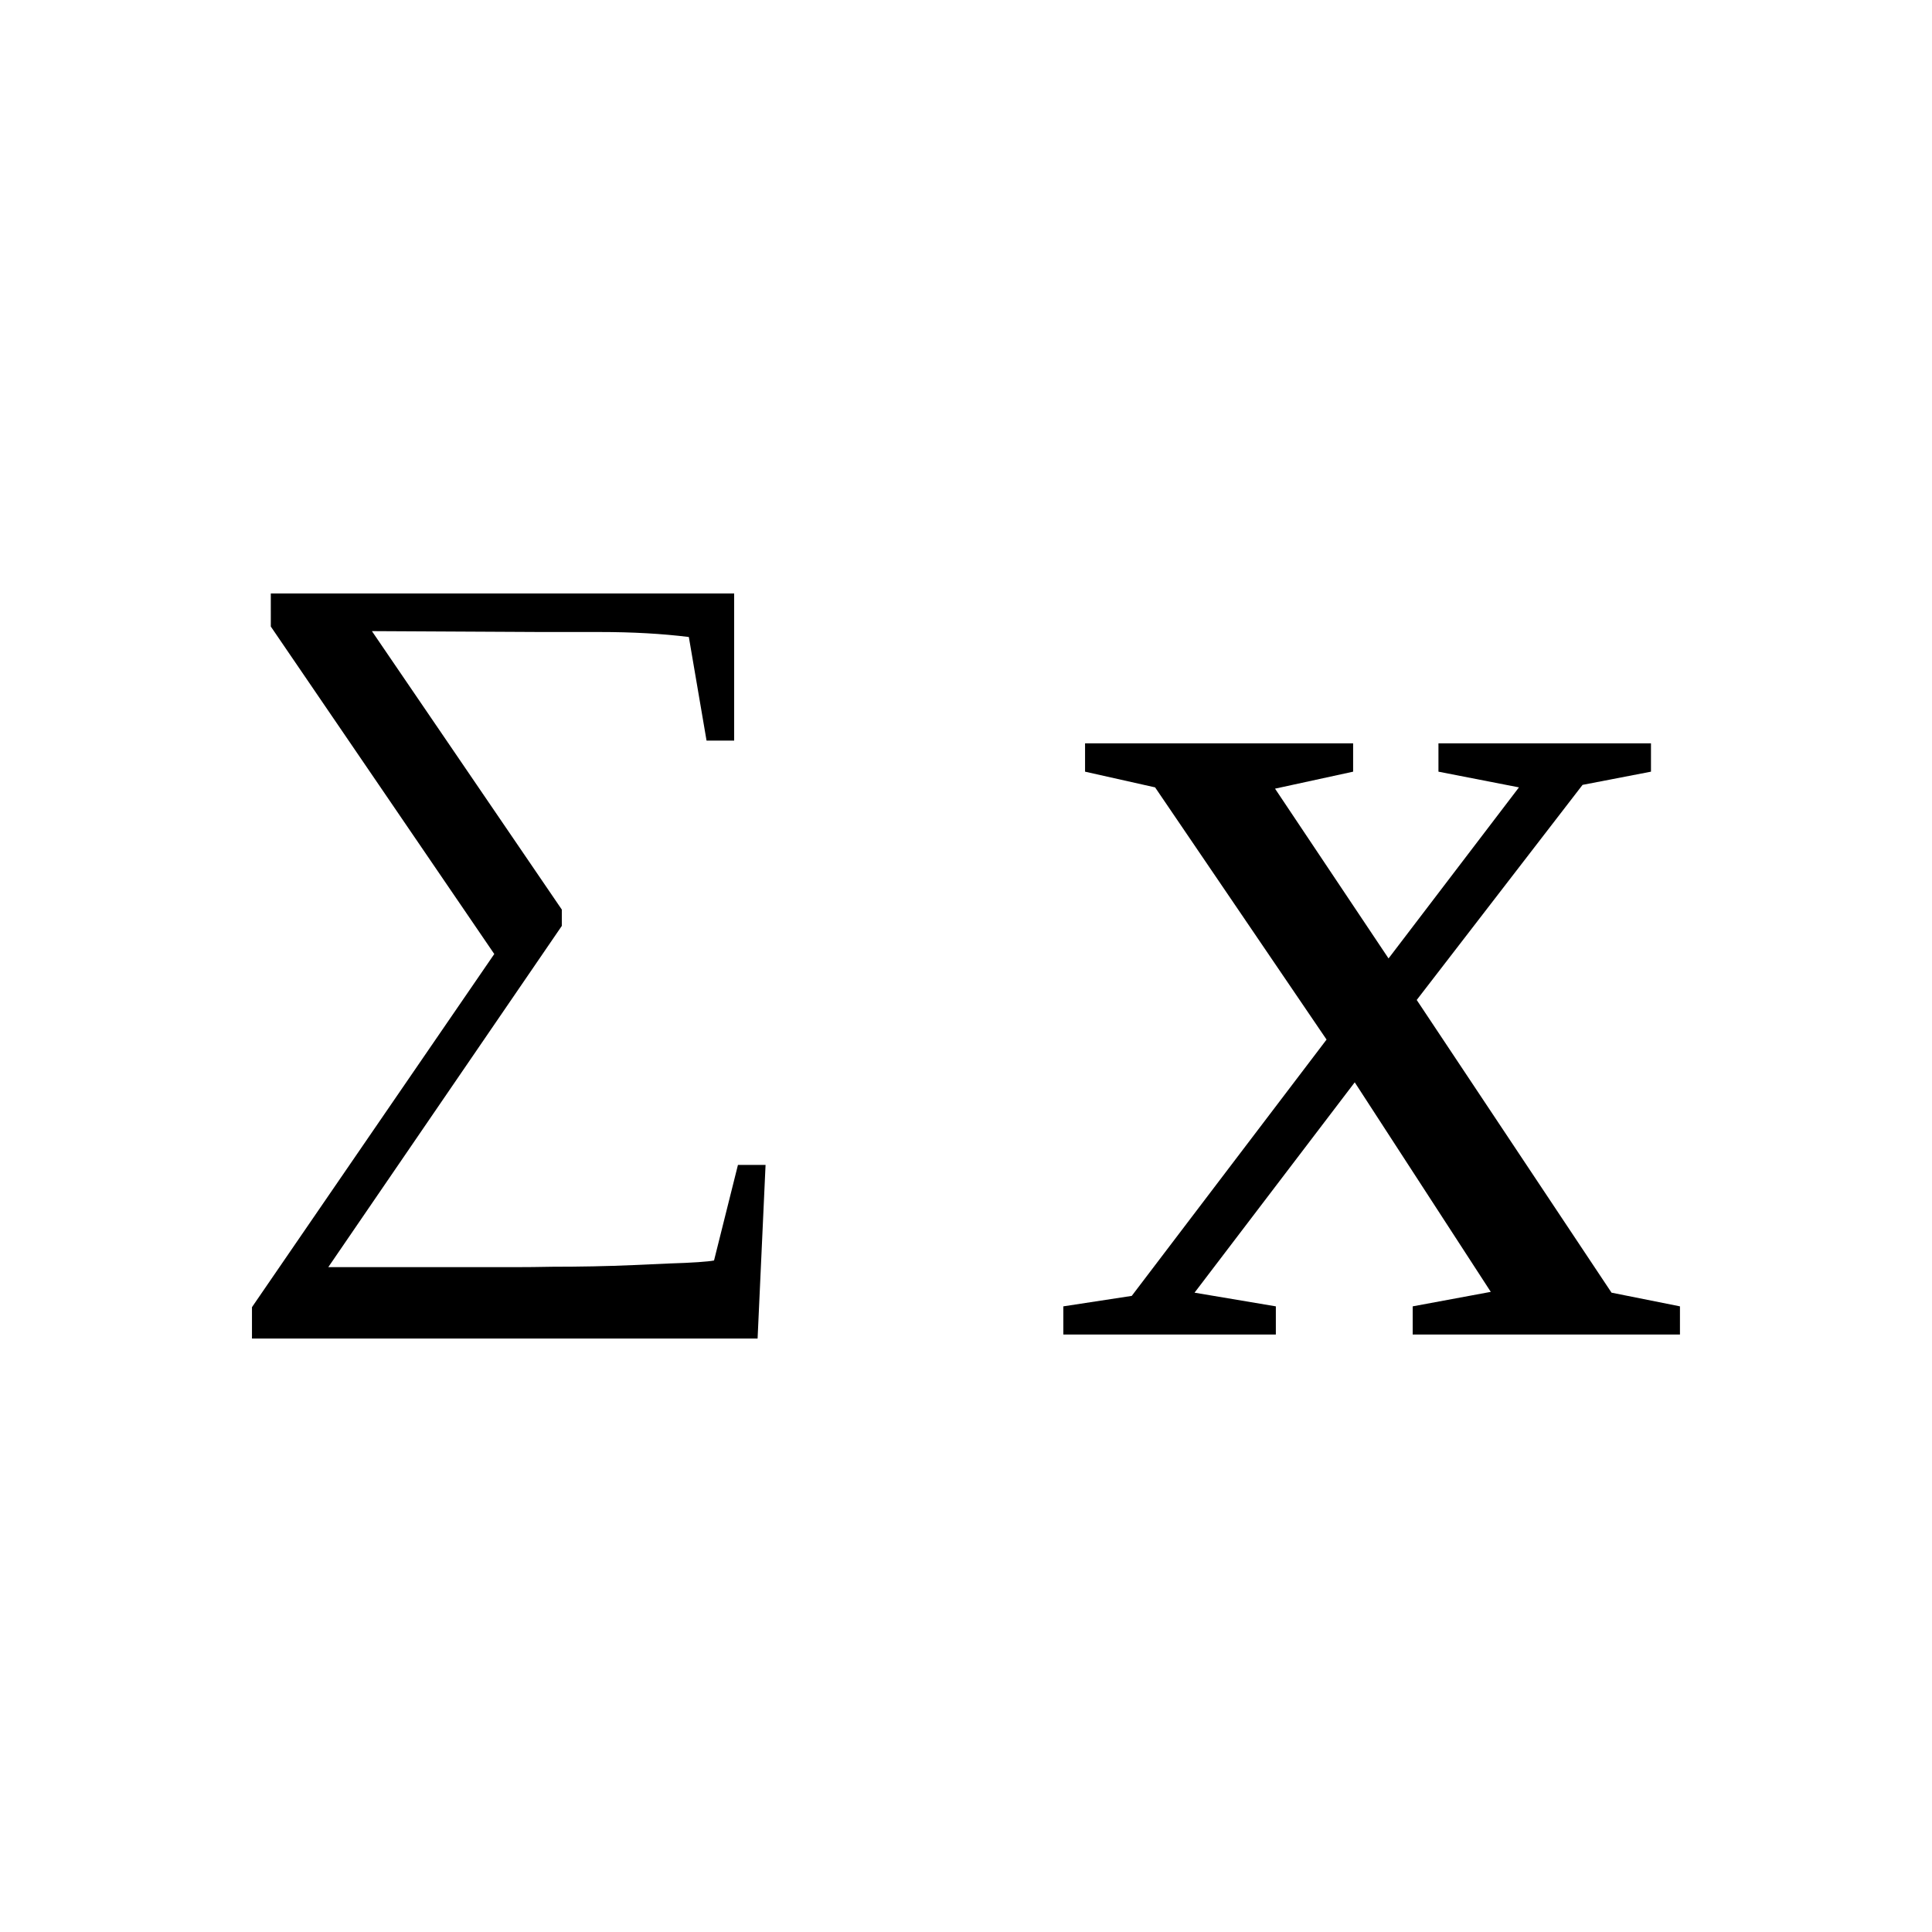<?xml version="1.0" encoding="UTF-8" standalone="no"?>
<svg
   xmlns:dc="http://purl.org/dc/elements/1.1/"
   xmlns:cc="http://creativecommons.org/ns#"
   xmlns:rdf="http://www.w3.org/1999/02/22-rdf-syntax-ns#"
   xmlns:svg="http://www.w3.org/2000/svg"
   xmlns="http://www.w3.org/2000/svg"
   xmlns:sodipodi="http://sodipodi.sourceforge.net/DTD/sodipodi-0.dtd"
   xmlns:inkscape="http://www.inkscape.org/namespaces/inkscape"
   version="1.1"
   id="svg74"
   sodipodi:docname="fo21602.svg"
   width="24"
   height="24"
   inkscape:version="0.92.4 (5da689c313, 2019-01-14)">
  <defs
     id="defs78" />
  <sodipodi:namedview
     pagecolor="#ffffff"
     bordercolor="#666666"
     borderopacity="1"
     objecttolerance="10"
     gridtolerance="10"
     guidetolerance="10"
     inkscape:pageopacity="0"
     inkscape:pageshadow="2"
     inkscape:window-width="1920"
     inkscape:window-height="995"
     id="namedview76"
     showgrid="false"
     fit-margin-top="0"
     fit-margin-left="0"
     fit-margin-right="0"
     fit-margin-bottom="0"
     inkscape:zoom="2.36"
     inkscape:cx="-31.43761"
     inkscape:cy="-39.37"
     inkscape:window-x="0"
     inkscape:window-y="0"
     inkscape:window-maximized="1"
     inkscape:current-layer="svg74" />
  <path
     d="m 6.979,11.299 v 0.203 l -2.901,4.239 h 2.318 q 0.213,0 0.463,-0.005 0.255,0 0.511,-0.005 0.26,-0.005 0.505,-0.016 0.25,-0.01 0.448,-0.02 0.203,-0.006 0.349,-0.016 0.146,-0.01 0.198,-0.021 l 0.297,-1.187 h 0.343 l -0.099,2.157 h -6.281 v -0.39 l 3.01,-4.387 -2.776,-4.068 V 7.372 h 5.756 V 9.2 H 8.777 L 8.557,7.913 q -0.5,-0.062 -1.109,-0.062 -0.604,0 -0.724,0 L 4.62,7.84 Z"
     id="path70"
     inkscape:connector-curvature="0" />
  <path
     d="m 20.869,16.228 v 0.35 h -3.32 v -0.35 l 0.97,-0.18 -1.69,-2.603 -1.99,2.613 1.01,0.17 v 0.35 h -2.64 v -0.35 l 0.85,-0.13 2.42,-3.184 -2.13,-3.133 -0.87,-0.195 V 9.234 h 3.33 v 0.352 l -0.97,0.211 1.41,2.109 1.62,-2.125 -1,-0.195 V 9.234 h 2.64 v 0.352 l -0.85,0.164 -2.06,2.672 2.42,3.636 z"
     id="path72"
     inkscape:connector-curvature="0" />
</svg>
